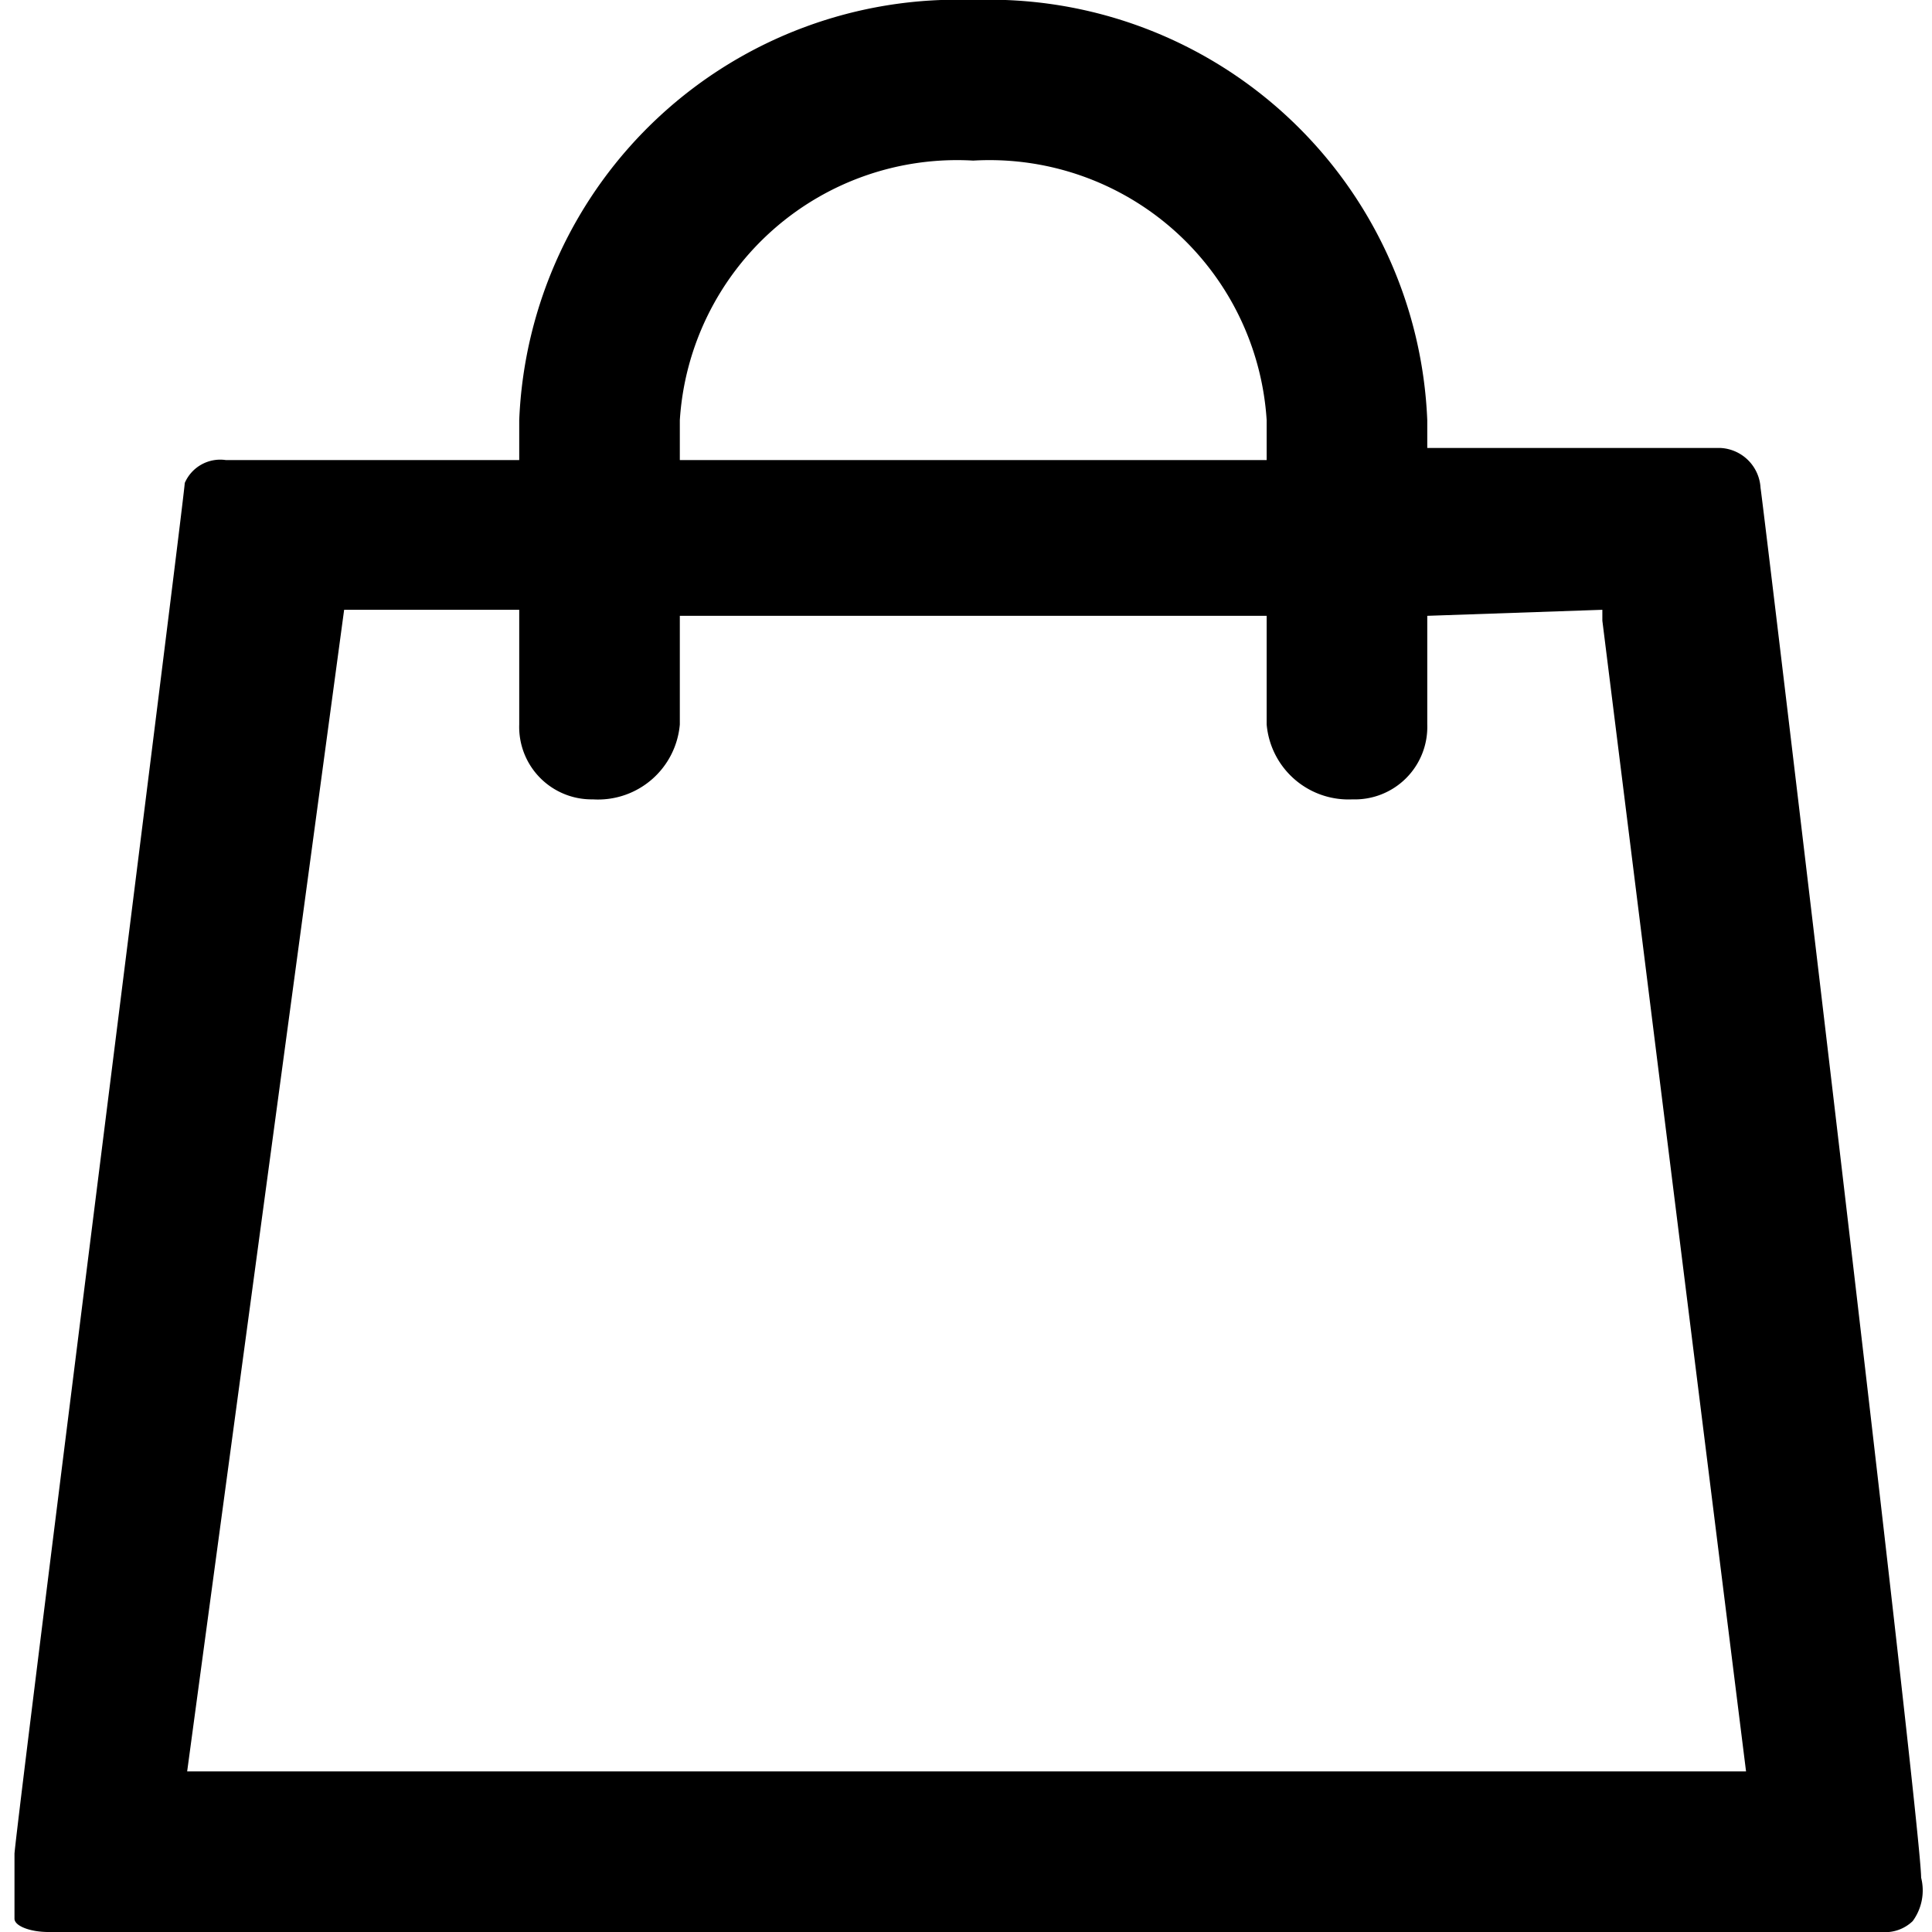 <svg id="Layer_1" data-name="Layer 1" xmlns="http://www.w3.org/2000/svg" viewBox="0 0 16 16"><path d="M8.06,0A3.63,3.63,0,0,0,4.3,3.48v.33H1.87A.32.32,0,0,0,1.53,4c0,.1-1.37,10.9-1.41,11.35l0,.12c0,.2,0,.36,0,.42S.25,16,.4,16H15.58a.33.33,0,0,0,.26-.09.43.43,0,0,0,.07-.36c0-.43-1.31-11.4-1.33-11.51a.35.35,0,0,0-.33-.33H11.82V3.48A3.63,3.63,0,0,0,8.06,0ZM5.63,3.48A2.3,2.3,0,0,1,8.06,1.33a2.3,2.3,0,0,1,2.43,2.15v.33H5.63Zm7.64,1.57v.09l1.19,9.53H1.55l1.3-9.62H4.3V6a.6.6,0,0,0,.61.62A.68.68,0,0,0,5.63,6v-.9h4.86V6a.68.68,0,0,0,.71.62A.6.6,0,0,0,11.82,6v-.9Z"/></svg>